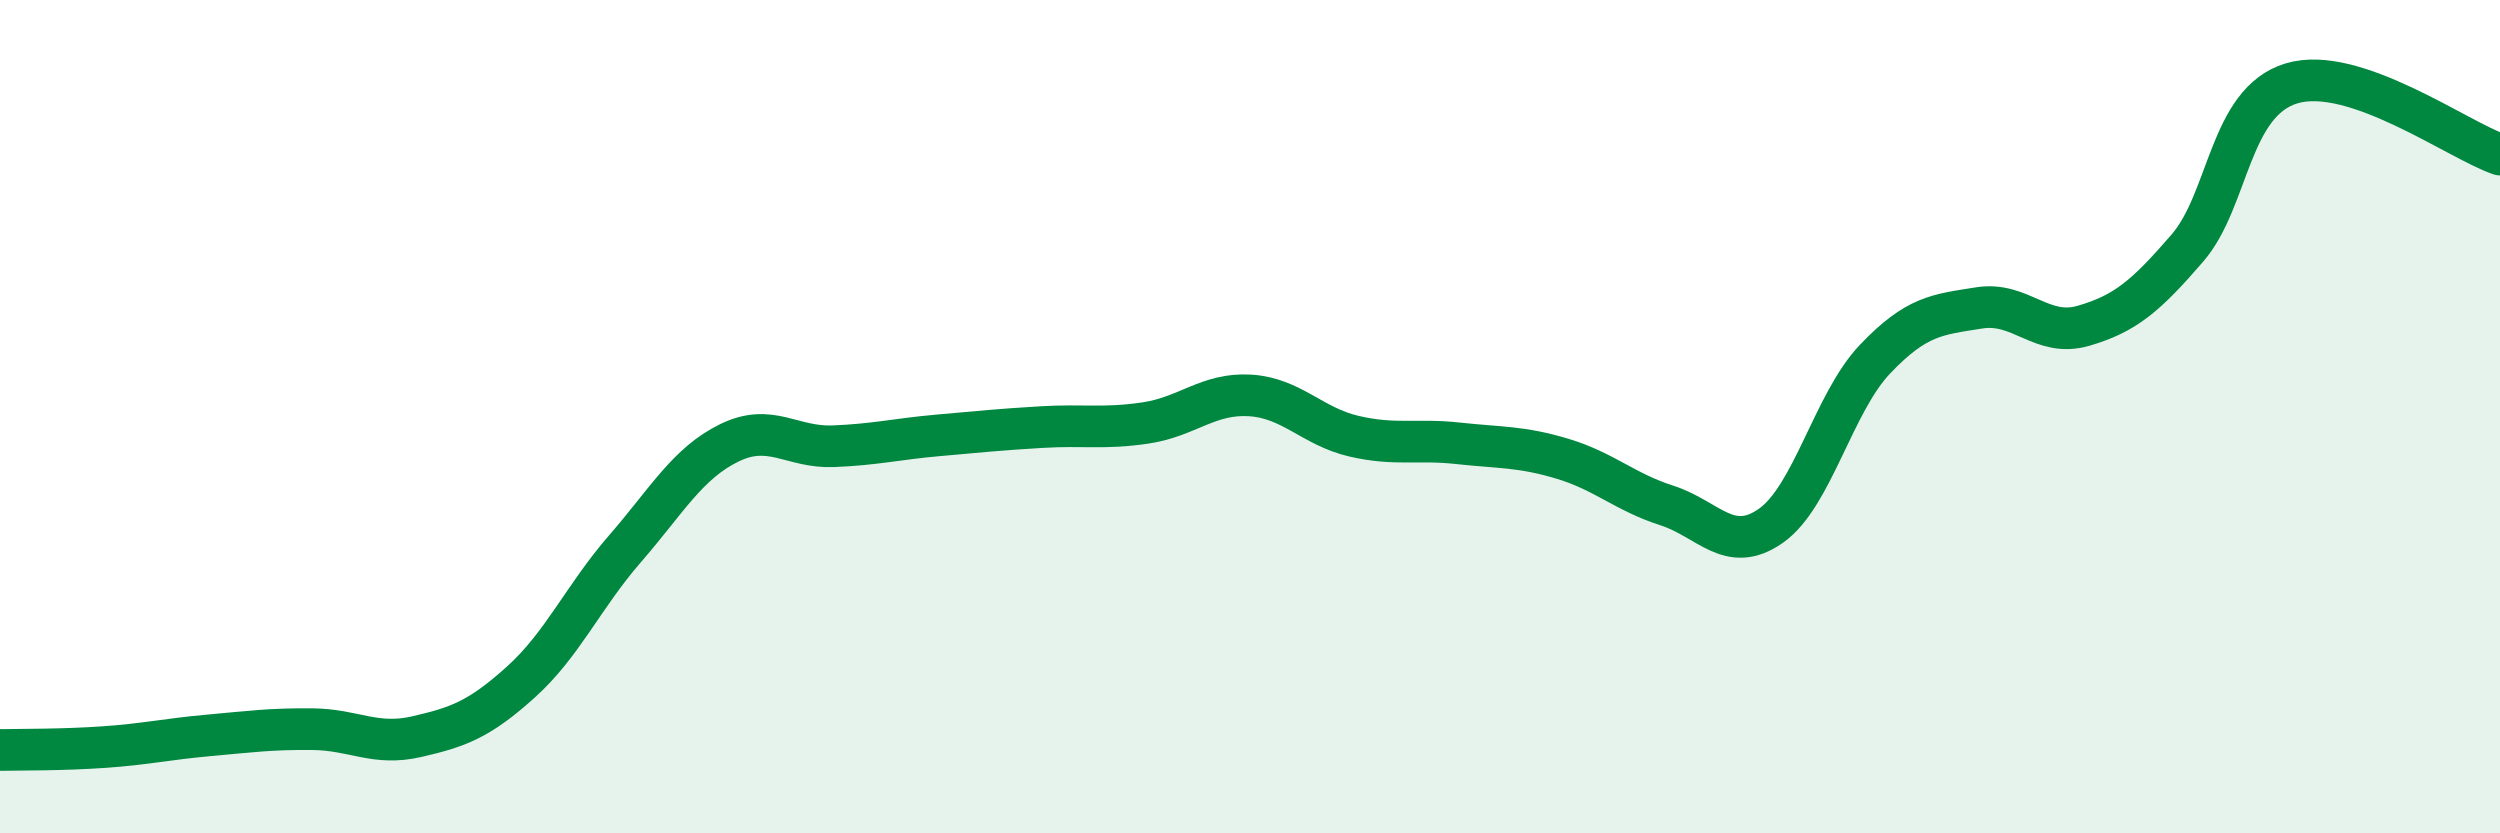 
    <svg width="60" height="20" viewBox="0 0 60 20" xmlns="http://www.w3.org/2000/svg">
      <path
        d="M 0,18 C 0.5,17.99 1.5,18 2.5,17.93 C 3.5,17.86 4,17.74 5,17.65 C 6,17.56 6.5,17.49 7.5,17.5 C 8.5,17.51 9,17.91 10,17.68 C 11,17.45 11.5,17.27 12.5,16.37 C 13.5,15.47 14,14.32 15,13.17 C 16,12.02 16.5,11.12 17.5,10.63 C 18.5,10.14 19,10.75 20,10.71 C 21,10.67 21.5,10.54 22.5,10.45 C 23.5,10.36 24,10.31 25,10.25 C 26,10.19 26.5,10.3 27.5,10.15 C 28.5,10 29,9.43 30,9.49 C 31,9.55 31.5,10.24 32.5,10.47 C 33.5,10.7 34,10.53 35,10.64 C 36,10.75 36.5,10.71 37.5,11.01 C 38.5,11.31 39,11.81 40,12.13 C 41,12.45 41.5,13.32 42.5,12.62 C 43.5,11.92 44,9.67 45,8.62 C 46,7.57 46.5,7.55 47.5,7.39 C 48.5,7.23 49,8.11 50,7.82 C 51,7.53 51.5,7.11 52.5,5.95 C 53.5,4.79 53.5,2.45 55,2 C 56.5,1.55 59,3.37 60,3.71L60 20L0 20Z"
        fill="#008740"
        opacity="0.1"
        stroke-linecap="round"
        stroke-linejoin="round"
      />
      <path
        d="M 0,18 C 0.5,17.99 1.5,18 2.5,17.93 C 3.5,17.86 4,17.74 5,17.65 C 6,17.56 6.5,17.49 7.5,17.5 C 8.5,17.51 9,17.91 10,17.68 C 11,17.45 11.5,17.27 12.5,16.37 C 13.5,15.47 14,14.32 15,13.17 C 16,12.02 16.5,11.12 17.5,10.63 C 18.5,10.14 19,10.75 20,10.71 C 21,10.67 21.5,10.54 22.5,10.45 C 23.5,10.36 24,10.31 25,10.25 C 26,10.19 26.5,10.3 27.5,10.15 C 28.5,10 29,9.43 30,9.49 C 31,9.55 31.5,10.24 32.5,10.47 C 33.5,10.7 34,10.53 35,10.64 C 36,10.75 36.5,10.71 37.5,11.01 C 38.5,11.31 39,11.81 40,12.13 C 41,12.45 41.5,13.32 42.5,12.62 C 43.5,11.92 44,9.67 45,8.62 C 46,7.57 46.5,7.55 47.5,7.39 C 48.5,7.23 49,8.11 50,7.82 C 51,7.53 51.5,7.11 52.5,5.95 C 53.5,4.79 53.5,2.45 55,2 C 56.5,1.55 59,3.37 60,3.71"
        stroke="#008740"
        stroke-width="1"
        fill="none"
        stroke-linecap="round"
        stroke-linejoin="round"
      />
    </svg>
  